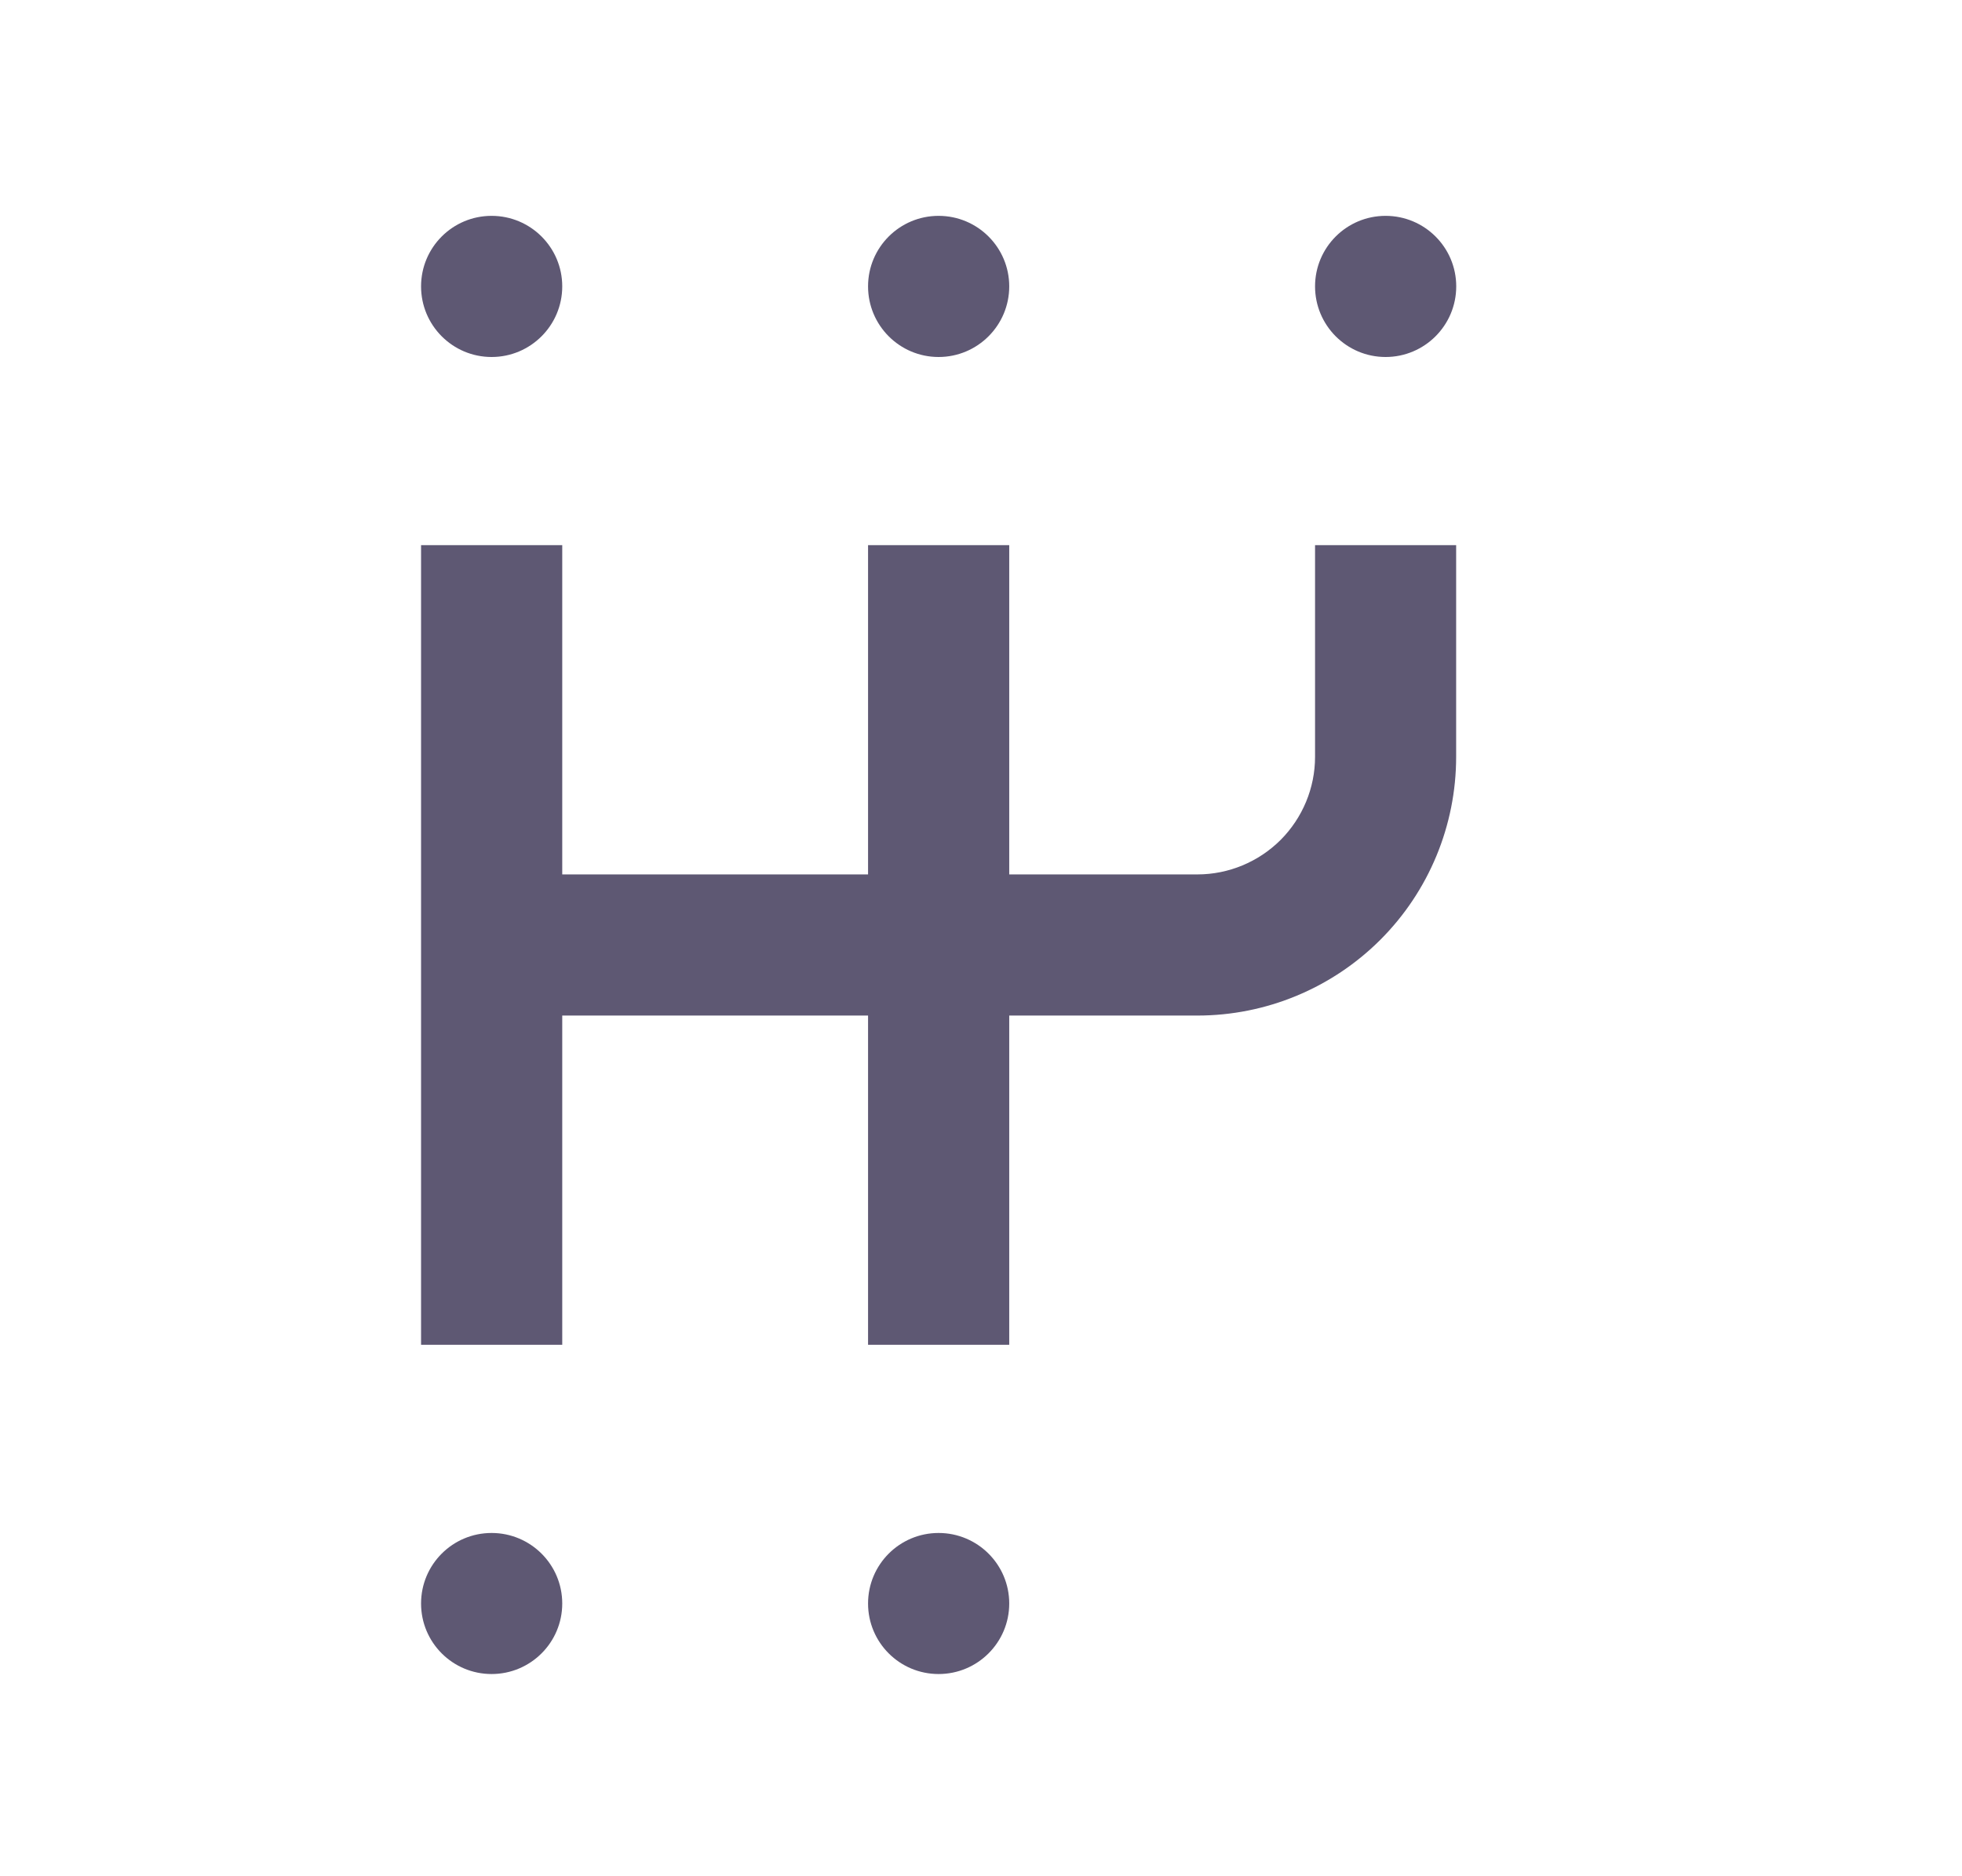 <svg width="23" height="22" viewBox="0 0 23 22" fill="none" xmlns="http://www.w3.org/2000/svg">
<path d="M11.831 11.908H14.037C14.841 11.908 15.613 11.588 16.182 11.019C16.751 10.45 17.07 9.678 17.07 8.874V6.392H15.416V8.874C15.416 9.24 15.27 9.59 15.012 9.849C14.753 10.107 14.402 10.253 14.037 10.253H11.831V6.392H10.176V10.253H6.591V6.392H4.936V15.768H6.591V11.908H10.176V15.768H11.831V11.908Z" fill="#5E5873"/>
<path d="M5.763 19.629C6.22 19.629 6.591 19.259 6.591 18.802C6.591 18.345 6.22 17.975 5.763 17.975C5.306 17.975 4.936 18.345 4.936 18.802C4.936 19.259 5.306 19.629 5.763 19.629Z" fill="#5E5873"/>
<path d="M11.003 19.629C11.46 19.629 11.831 19.259 11.831 18.802C11.831 18.345 11.46 17.975 11.003 17.975C10.546 17.975 10.176 18.345 10.176 18.802C10.176 19.259 10.546 19.629 11.003 19.629Z" fill="#5E5873"/>
<path d="M5.763 4.186C6.22 4.186 6.591 3.815 6.591 3.358C6.591 2.901 6.22 2.531 5.763 2.531C5.306 2.531 4.936 2.901 4.936 3.358C4.936 3.815 5.306 4.186 5.763 4.186Z" fill="#5E5873"/>
<path d="M11.003 4.186C11.46 4.186 11.831 3.815 11.831 3.358C11.831 2.901 11.46 2.531 11.003 2.531C10.546 2.531 10.176 2.901 10.176 3.358C10.176 3.815 10.546 4.186 11.003 4.186Z" fill="#5E5873"/>
<path d="M16.243 4.186C16.7 4.186 17.071 3.815 17.071 3.358C17.071 2.901 16.7 2.531 16.243 2.531C15.786 2.531 15.416 2.901 15.416 3.358C15.416 3.815 15.786 4.186 16.243 4.186Z" fill="#5E5873"/>
</svg>
